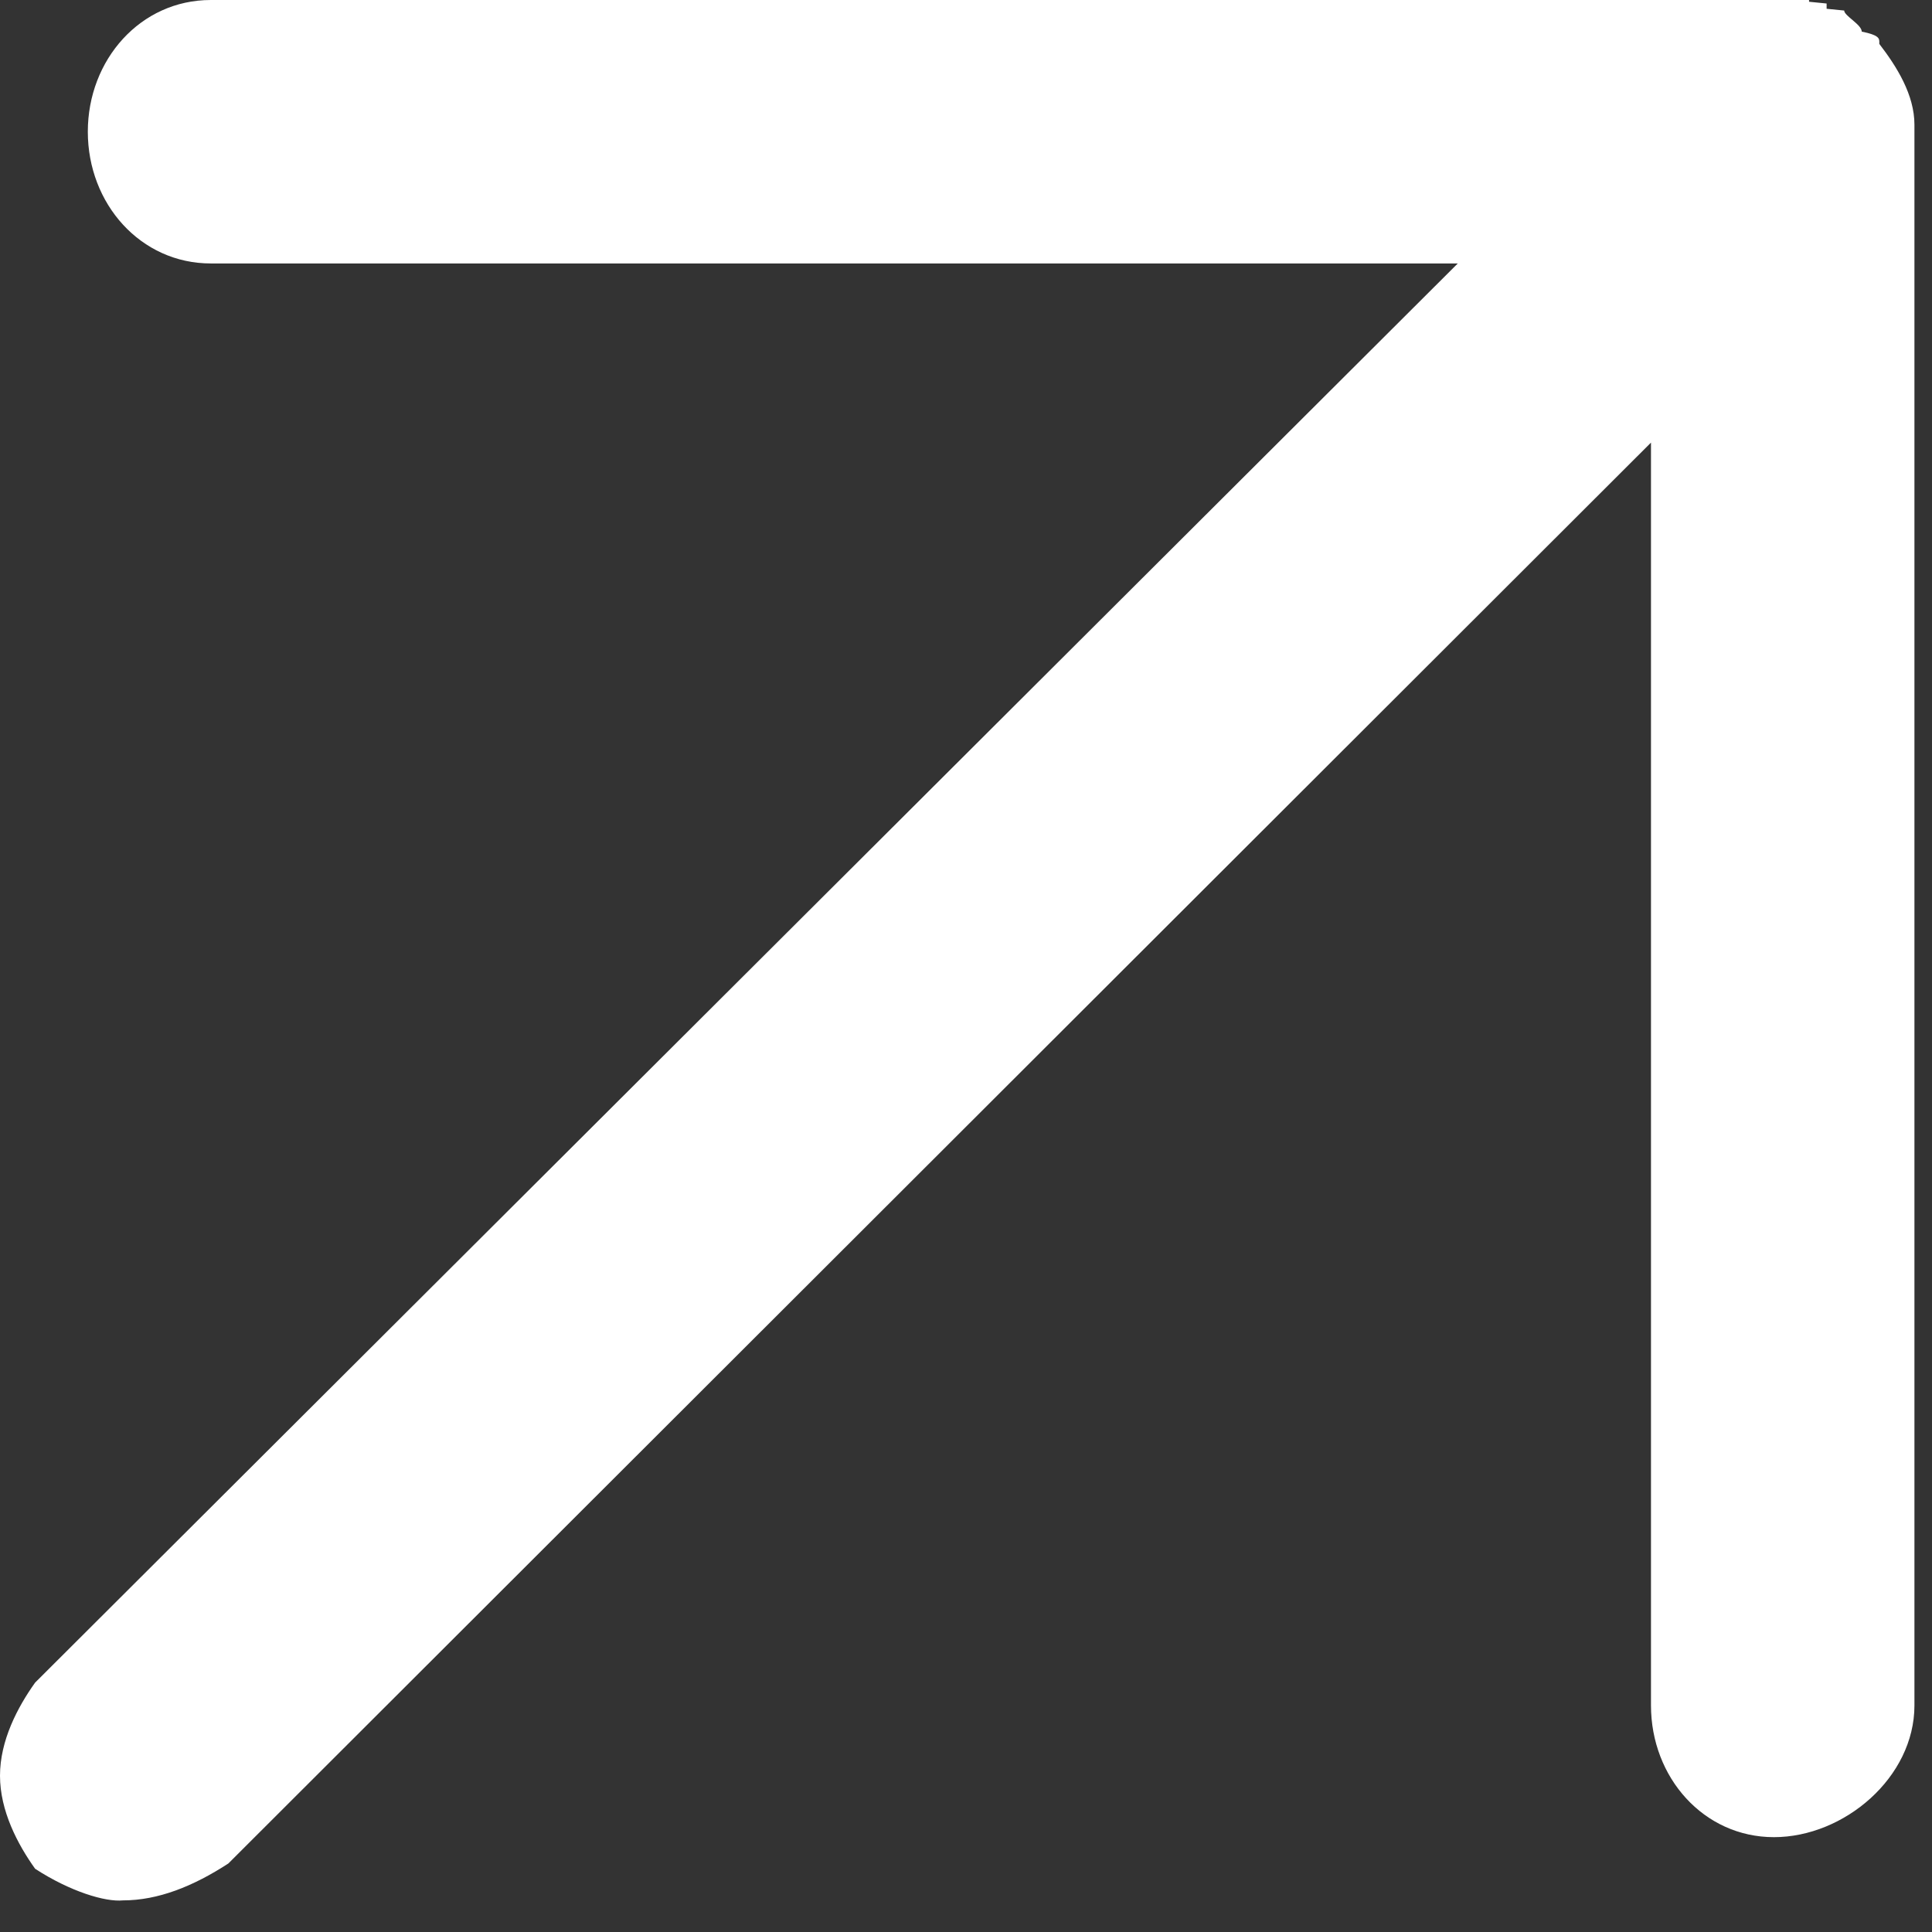 <?xml version="1.0" encoding="UTF-8" standalone="no"?>
<svg xmlns="http://www.w3.org/2000/svg" xmlns:xlink="http://www.w3.org/1999/xlink" xmlns:serif="http://www.serif.com/" width="100%" height="100%" viewBox="0 0 11 11" version="1.1" xml:space="preserve" style="fill-rule:evenodd;clip-rule:evenodd;stroke-linejoin:round;stroke-miterlimit:2;">
    <rect x="0" y="0" width="11" height="11" fill="#333333" stroke="none"/>
    <g id="Vereinigungsmenge_5" transform="matrix(1,0,0,1,20531,7816)">
        <path d="M-20530.8,-7805.36C-20530.9,-7805.5 -20531,-7805.69 -20531,-7805.89C-20531,-7806.09 -20530.9,-7806.28 -20530.8,-7806.42L-20522.7,-7814.5L-20529.8,-7814.5C-20530.2,-7814.5 -20530.5,-7814.84 -20530.5,-7815.25C-20530.5,-7815.25 -20530.5,-7815.25 -20530.5,-7815.25C-20530.5,-7815.66 -20530.2,-7816 -20529.8,-7816L-20520.7,-7816L-20520.7,-7815.99L-20520.7,-7815.99L-20520.7,-7815.99L-20520.6,-7815.98L-20520.6,-7815.98L-20520.6,-7815.97L-20520.6,-7815.96L-20520.6,-7815.95L-20520.6,-7815.95L-20520.5,-7815.94C-20520.5,-7815.91 -20520.4,-7815.86 -20520.4,-7815.82C-20520.3,-7815.8 -20520.3,-7815.78 -20520.3,-7815.76L-20520.3,-7815.75C-20520.2,-7815.62 -20520.1,-7815.46 -20520.1,-7815.29L-20520.1,-7806.3C-20520.1,-7806.3 -20520.1,-7806.29 -20520.1,-7806.29C-20520.1,-7805.88 -20520.5,-7805.54 -20520.9,-7805.54C-20520.9,-7805.54 -20520.9,-7805.54 -20520.9,-7805.54C-20521.3,-7805.54 -20521.6,-7805.88 -20521.6,-7806.29C-20521.6,-7806.29 -20521.6,-7806.29 -20521.6,-7806.3L-20521.6,-7813.48L-20529.7,-7805.39C-20529.9,-7805.26 -20530.1,-7805.18 -20530.3,-7805.18C-20530.4,-7805.17 -20530.6,-7805.23 -20530.8,-7805.36Z" style="fill:white;fill-rule:nonzero;"></path>
    </g>
</svg>
